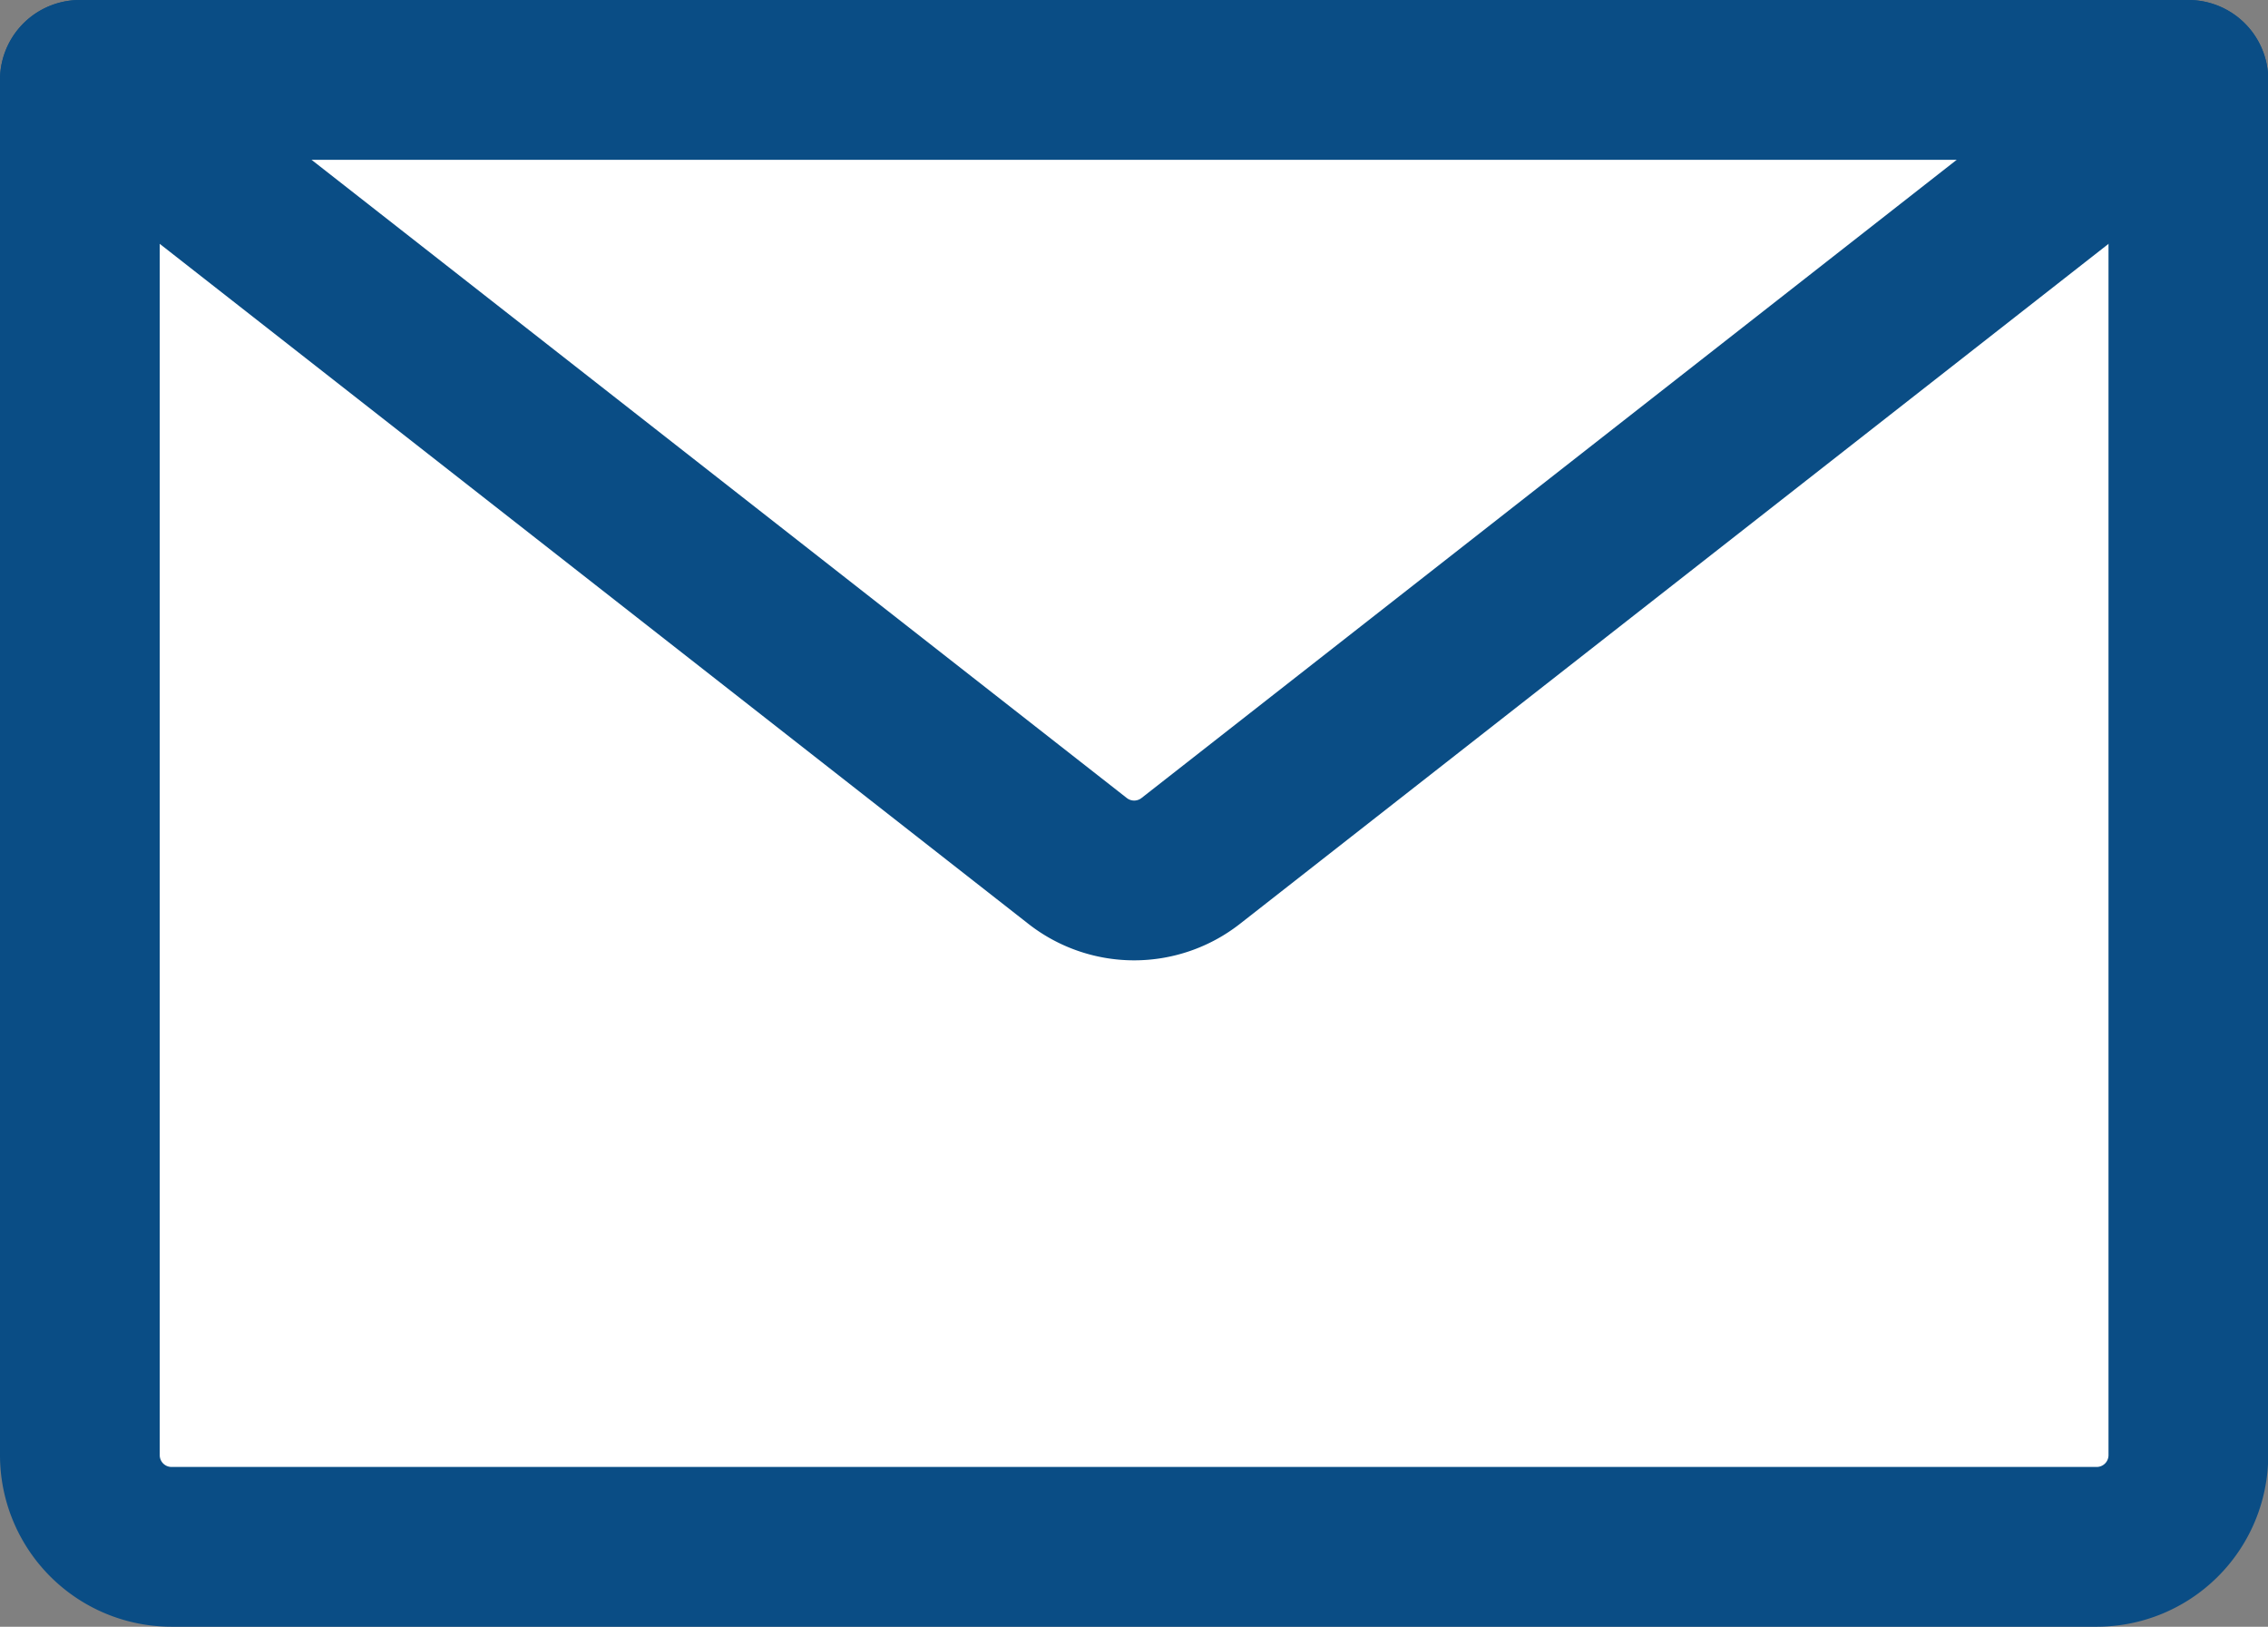 <svg xmlns="http://www.w3.org/2000/svg" width="28.397" height="20.363" viewBox="0 0 28.397 20.363">
  <rect x="0" y="0" width="28.397" height="20.363" fill="#808080" stroke="none"/>
  <g id="グループ_11" data-name="グループ 11" transform="translate(1 1)">
    <g id="グループ_12" data-name="グループ 12">
      <path id="パス_8" data-name="パス 8" d="M.5.5V17.715a1.148,1.148,0,0,0,1.148,1.148h24.1A1.148,1.148,0,0,0,26.9,17.715V.5Z" transform="translate(-0.5 -0.5)" fill="#fff"/>
      <path id="パス_9" data-name="パス 9" d="M25.749,18.863H1.648A1.148,1.148,0,0,1,.5,17.715V.5H26.9V17.715A1.148,1.148,0,0,1,25.749,18.863Z" transform="translate(-0.5 -0.5)" fill="none" stroke="#0a4d85" stroke-linecap="round" stroke-linejoin="round" stroke-width="2"/>
      <path id="パス_10" data-name="パス 10" d="M12.991,10.276.5.5H26.9l-12.49,9.776A1.149,1.149,0,0,1,12.991,10.276Z" transform="translate(-0.5 -0.5)" fill="none" stroke="#0a4d85" stroke-linecap="round" stroke-linejoin="round" stroke-width="2"/>
    </g>
  </g>
</svg>
